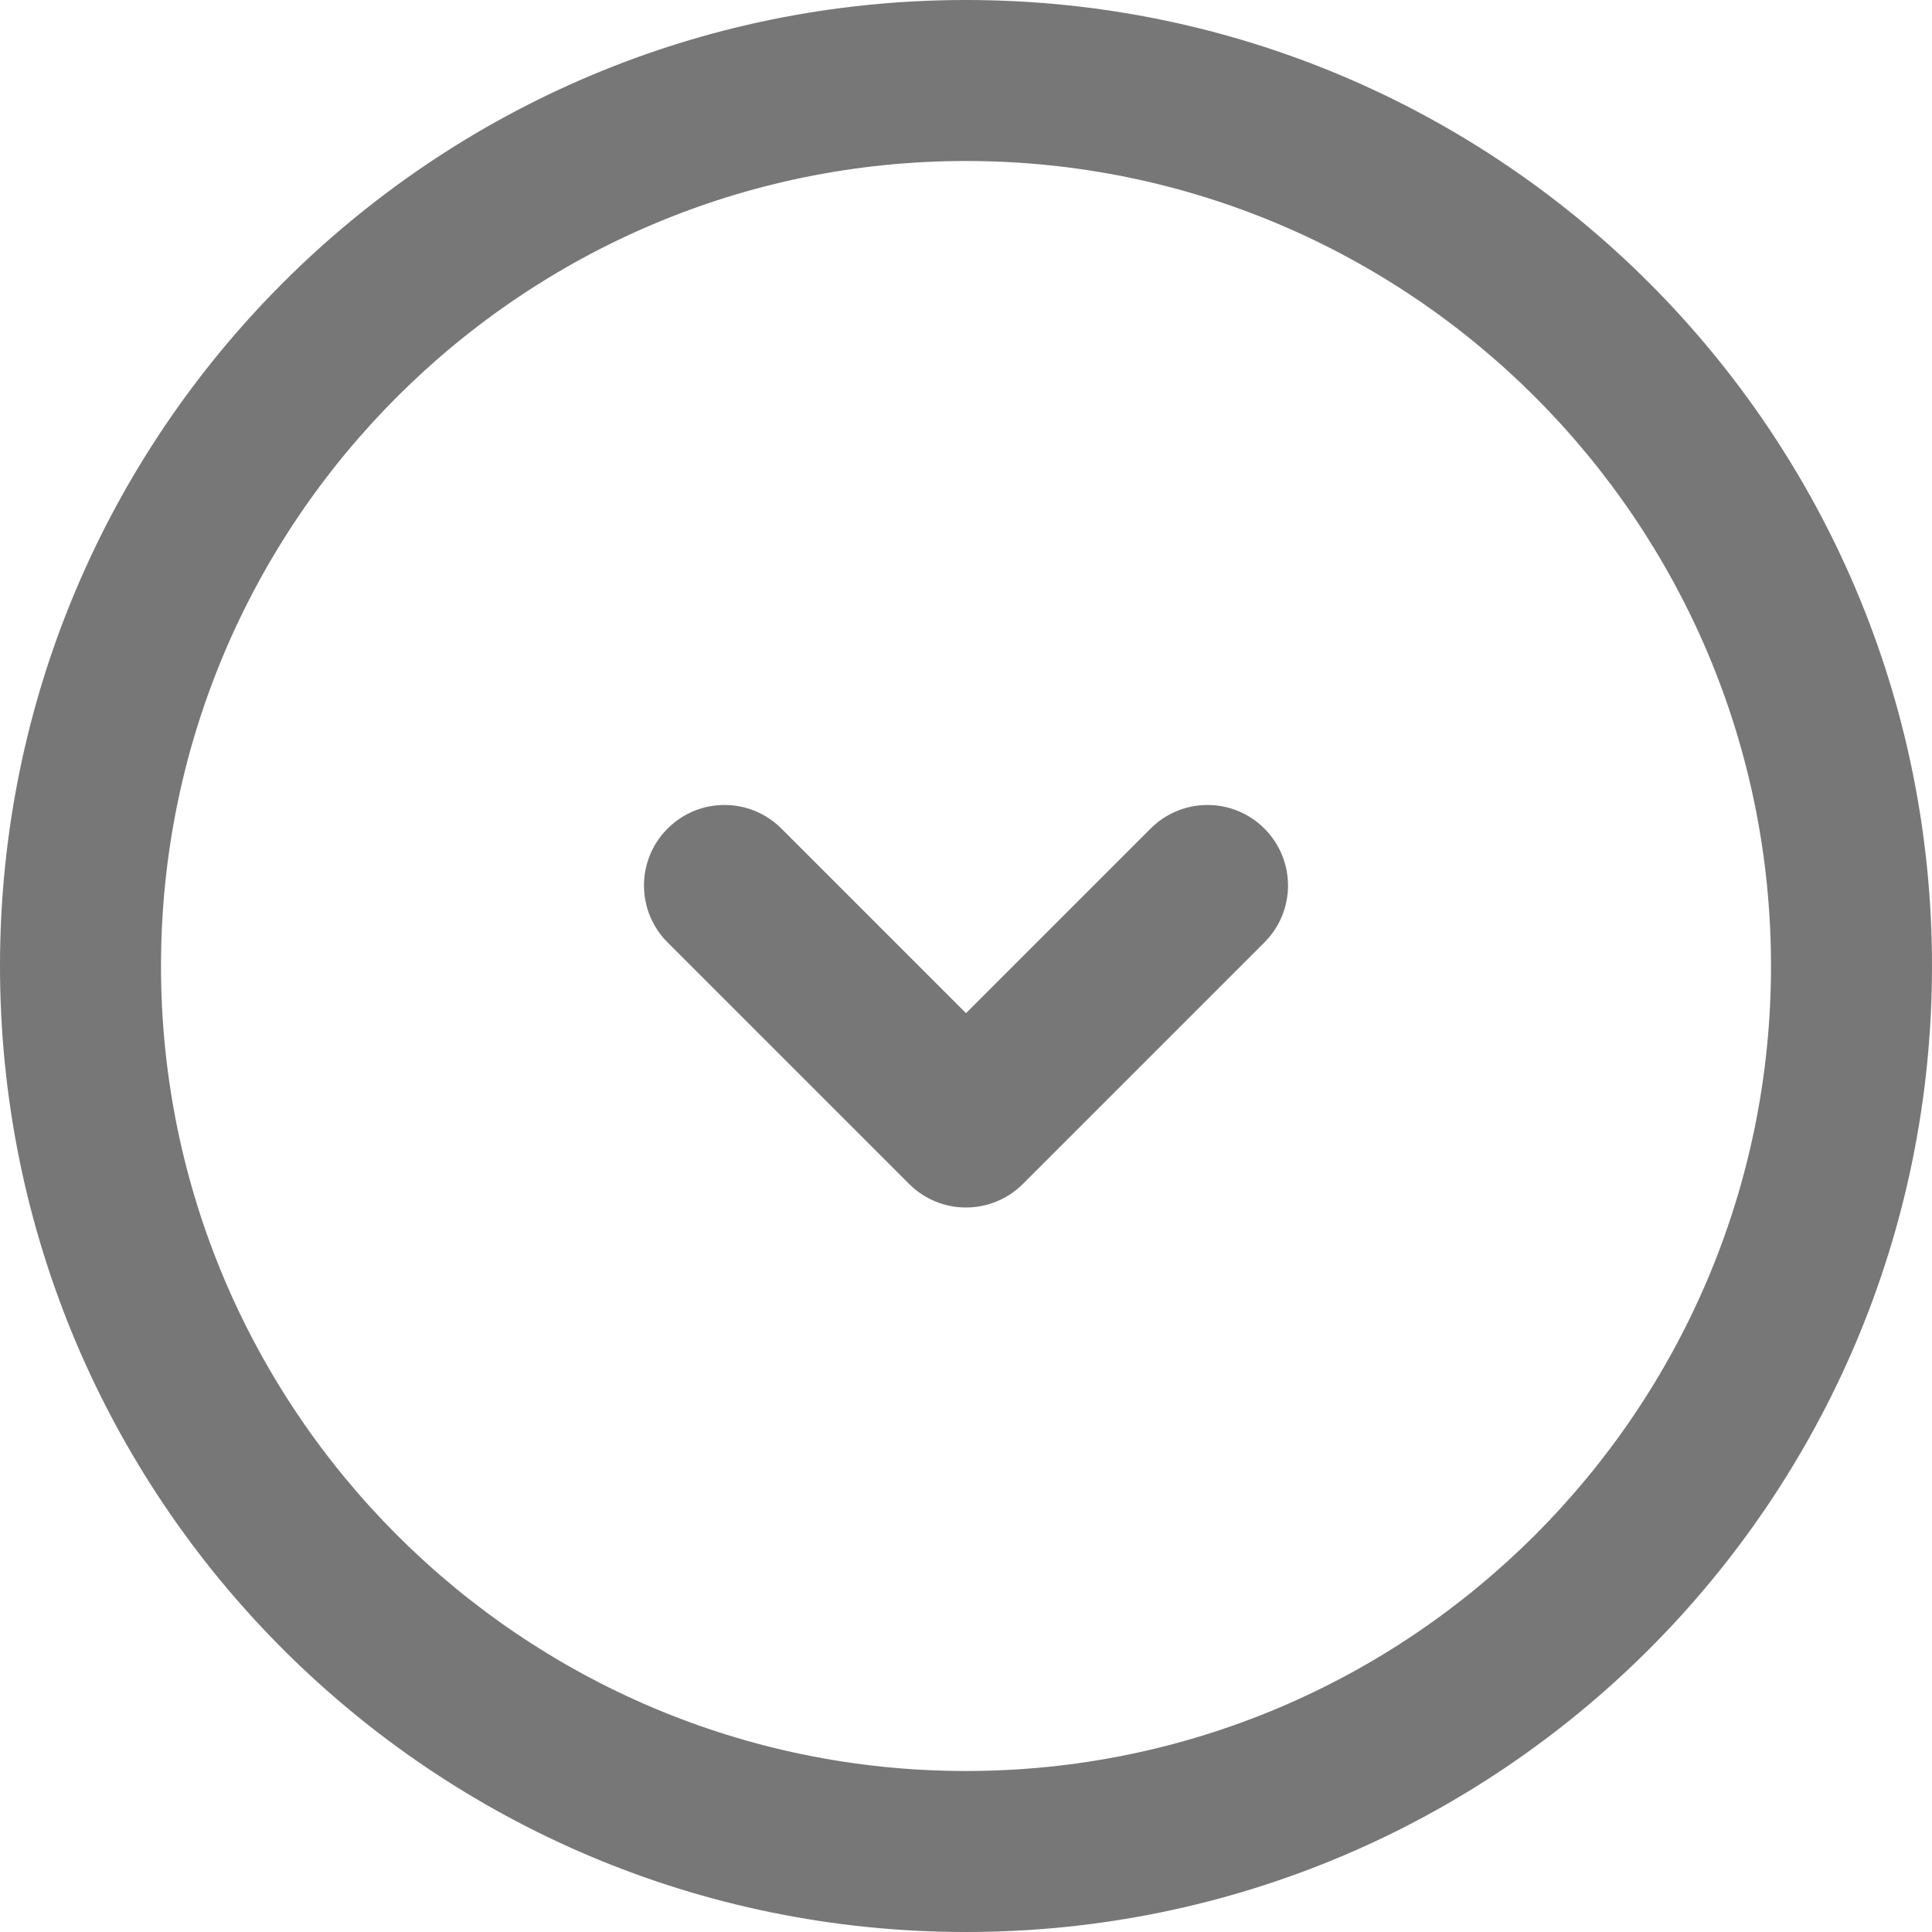 <?xml version="1.0" encoding="UTF-8"?>
<svg width="24px" height="24px" viewBox="0 0 24 24" version="1.1" xmlns="http://www.w3.org/2000/svg" xmlns:xlink="http://www.w3.org/1999/xlink">
    <!-- Generator: sketchtool 51.2 (57519) - http://www.bohemiancoding.com/sketch -->
    <title>0AB232EC-722A-4058-8097-82A54C6284D2</title>
    <desc>Created with sketchtool.</desc>
    <defs></defs>
    <g id="Dekstop-2" stroke="none" stroke-width="1" fill="none" fill-rule="evenodd">
        <g id="Anasayfa" transform="translate(-814, -1775)" fill="#777777">
            <g id="03-Calisanlarimizdan-Videolar" transform="translate(0, 1300)">
                <path d="M828.293,485.293 L826,487.586 L823.707,485.293 C823.316,484.902 822.684,484.902 822.293,485.293 C821.902,485.684 821.902,486.316 822.293,486.707 L825.293,489.707 C825.488,489.902 825.744,490 826,490 C826.256,490 826.512,489.902 826.707,489.707 L829.707,486.707 C830.098,486.316 830.098,485.684 829.707,485.293 C829.316,484.902 828.684,484.902 828.293,485.293 M826,497 C820.483,497 816,492.517 816,487 C816,481.483 820.483,477 826,477 C831.517,477 836,481.483 836,487 C836,492.517 831.517,497 826,497 M814,487 C814,493.63 819.37,499 826,499 C832.63,499 838,493.63 838,487 C838,480.37 832.63,475 826,475 C819.37,475 814,480.37 814,487 Z" id="Down-Icon"></path>
            </g>
        </g>
    </g>
</svg>